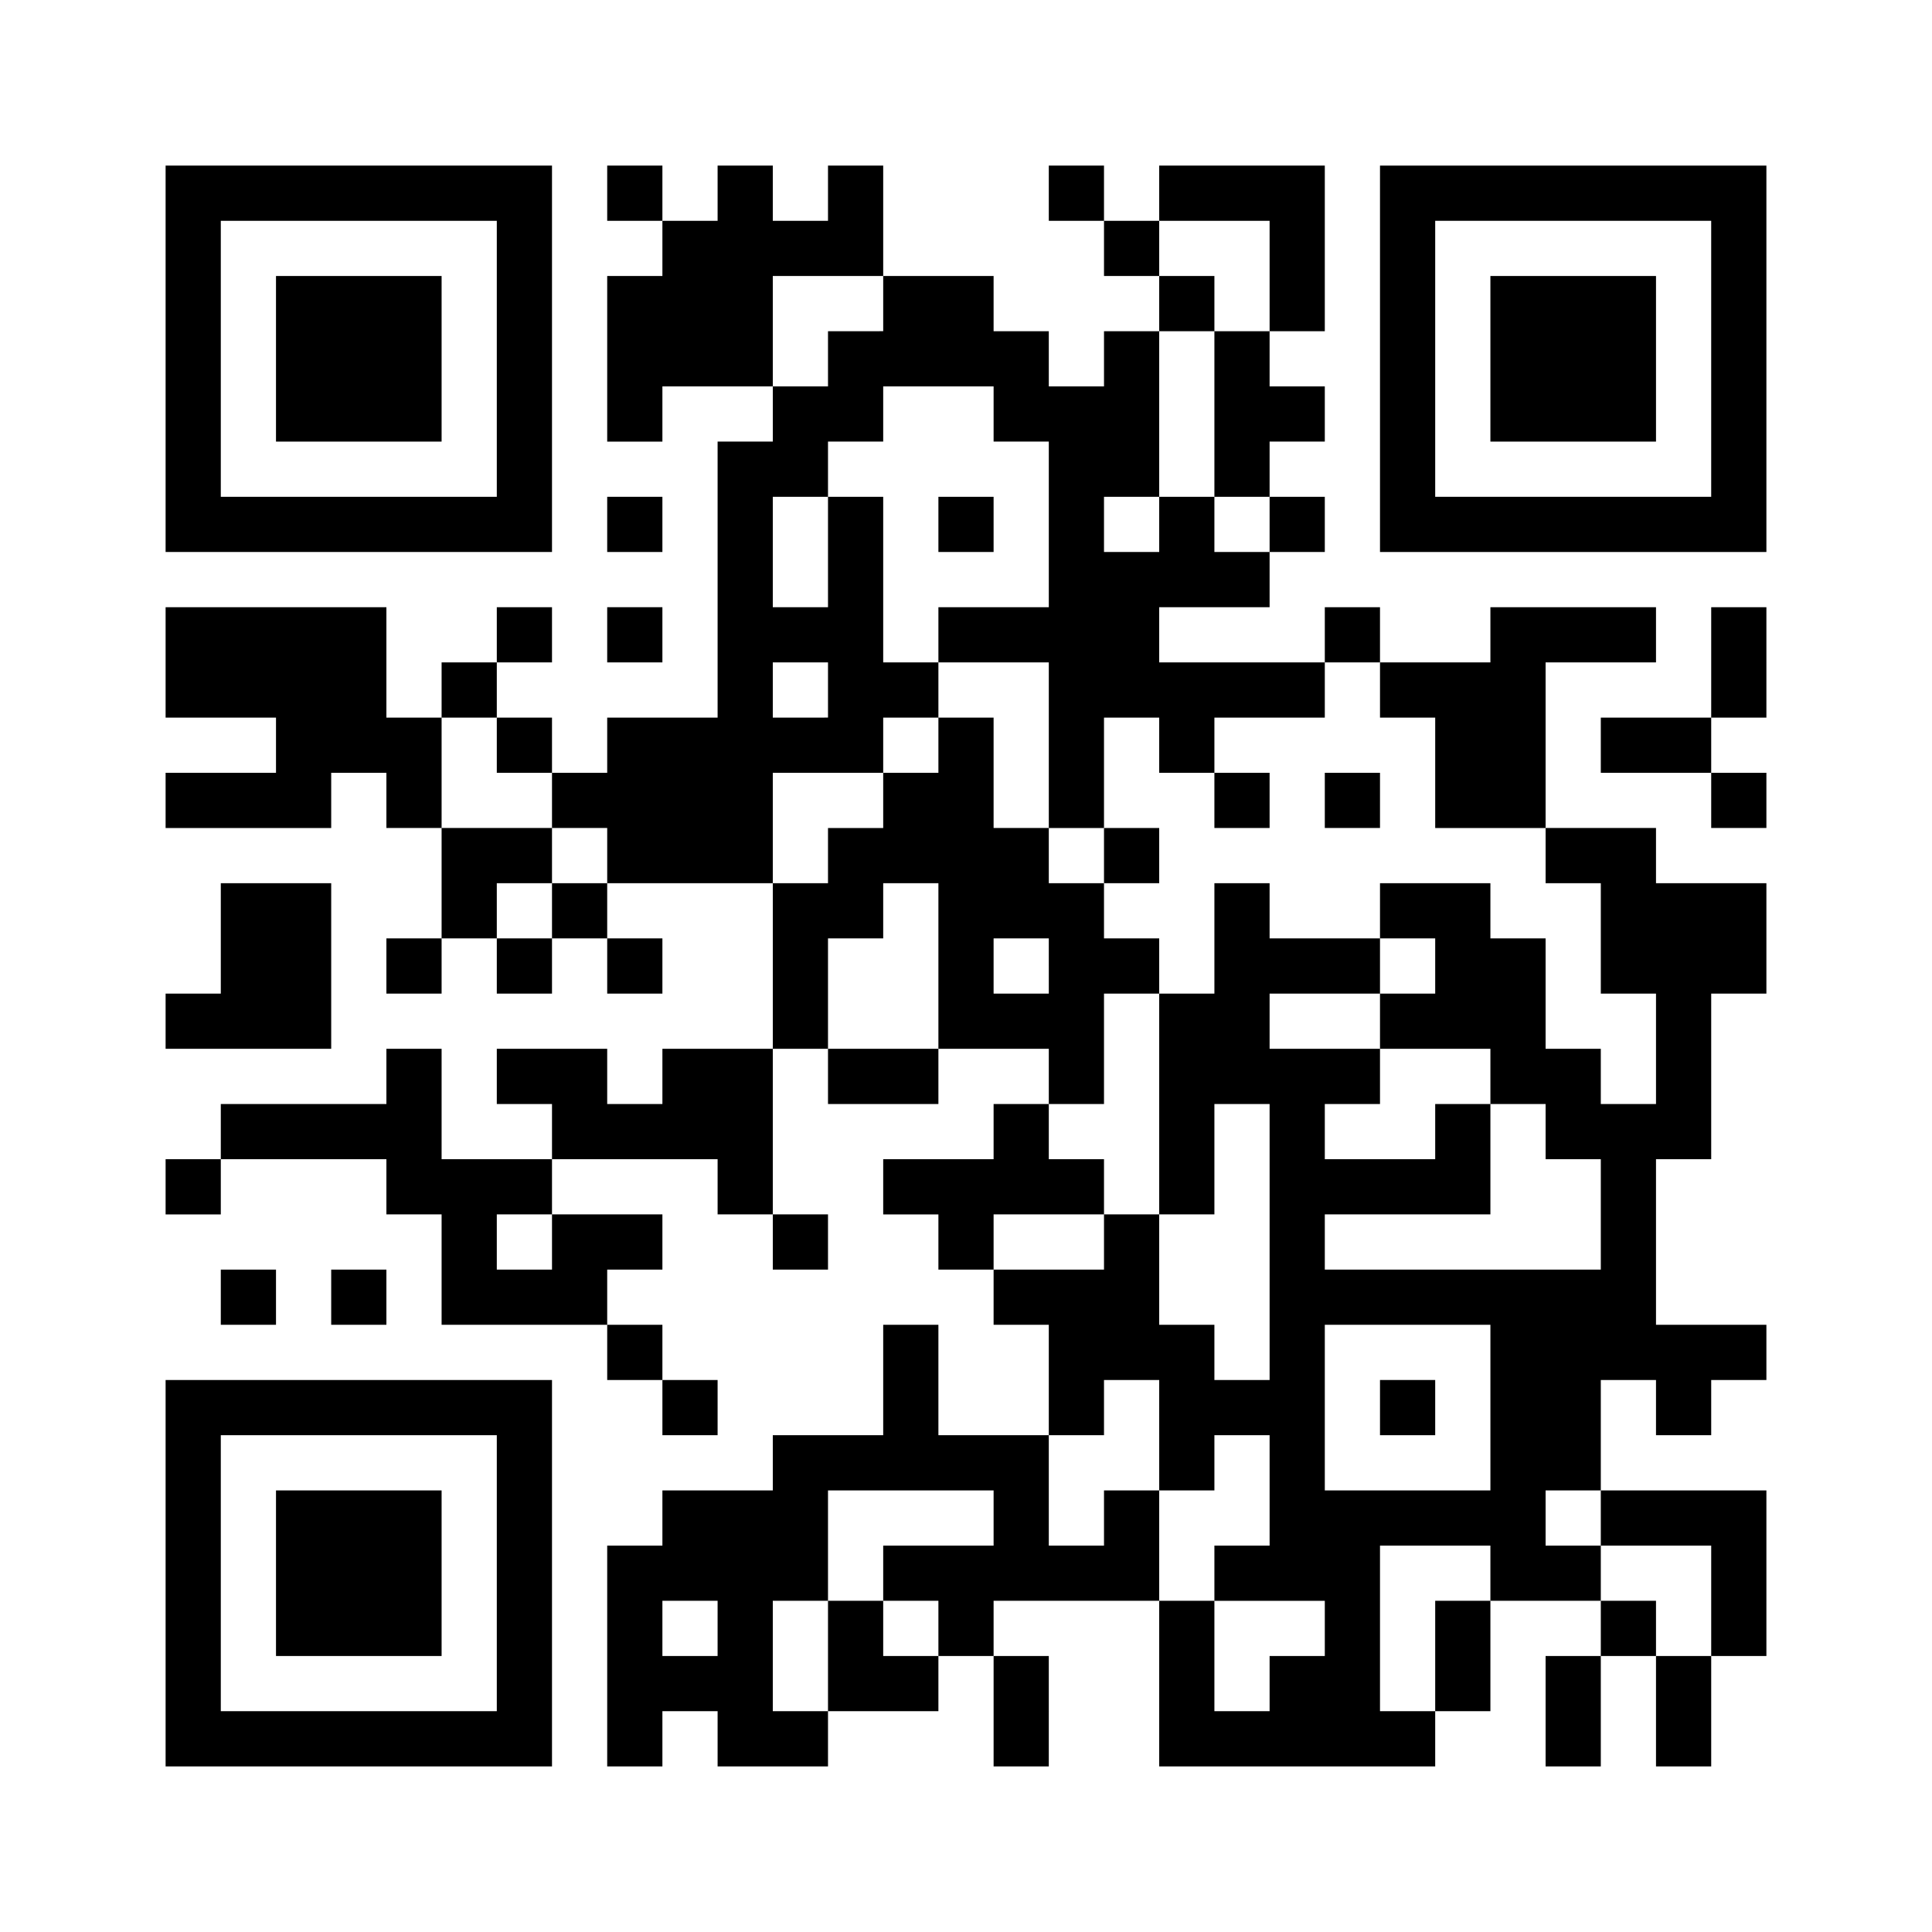 <?xml version="1.0" encoding="UTF-8"?>
<svg xmlns="http://www.w3.org/2000/svg" id="グループ_361" data-name="グループ 361" width="656" height="656" viewBox="0 0 656 656">
  <rect id="長方形_609" data-name="長方形 609" width="656" height="656" fill="#fff"></rect>
  <path id="パス_928" data-name="パス 928" d="M24,89.6v65.6H155.2V24H24Zm112.457,0v46.857H42.743V42.743h93.714Z" transform="translate(32.229 32.229)"></path>
  <path id="パス_929" data-name="パス 929" d="M40,68.114V96.229H96.229V40H40Z" transform="translate(53.714 53.714)"></path>
  <path id="パス_930" data-name="パス 930" d="M173.943,33.371v9.371h18.743V61.486H173.943v56.229h18.743V98.971h37.486v18.743H211.429v93.714H173.943v18.743H155.2V211.429H136.457V192.686H155.2V173.943H136.457v18.743H117.714v18.743H98.971V173.943H24v37.486H61.486v18.743H24v18.743H80.229V230.171H98.971v18.743h18.743V286.4H98.971v18.743h18.743V286.4h18.743v18.743H155.2V286.4h18.743v18.743h18.743V286.4H173.943V267.657h56.229v56.229H192.686v18.743H173.943V323.886H136.457v18.743H155.2v18.743H117.714V323.886H98.971v18.743H42.743v18.743H24v18.743H42.743V361.371H98.971v18.743h18.743V417.6h56.229v18.743h18.743v18.743h18.743V436.343H192.686V417.6H173.943V398.857h18.743V380.114H155.2V361.371h56.229v18.743h18.743v18.743h18.743V380.114H230.171V323.886h18.743v18.743H286.4V323.886h37.486v18.743H305.143v18.743H267.657v18.743H286.4v18.743h18.743V417.6h18.743v37.486H286.4V417.6H267.657v37.486H230.171v18.743H192.686v18.743H173.943v74.971h18.743V548.8h18.743v18.743h37.486V548.8H286.4V530.057h18.743v37.486h18.743V530.057H305.143V511.314h56.229v56.229h93.714V548.8h18.743V511.314h37.486v18.743H492.571v37.486h18.743V530.057h18.743v37.486H548.8V530.057h18.743V473.829H511.314V436.343h18.743v18.743H548.8V436.343h18.743V417.6H530.057V361.371H548.8V305.143h18.743V267.657H530.057V248.914H492.571V192.686h37.486V173.943H473.829v18.743H436.343V173.943H417.6v18.743H361.371V173.943h37.486V155.2H417.6V136.457H398.857V117.714H417.6V98.971H398.857V80.229H417.6V24H361.371V42.743H342.629V24H323.886V42.743h18.743V61.486h18.743V80.229H342.629V98.971H323.886V80.229H305.143V61.486H267.657V24H248.914V42.743H230.171V24H211.429V42.743H192.686V24H173.943ZM398.857,61.486V80.229H380.114v56.229h18.743V155.2H380.114V136.457H361.371V155.2H342.629V136.457h18.743V80.229h18.743V61.486H361.371V42.743h37.486Zm-131.2,9.371v9.371H248.914V98.971H230.171V61.486h37.486Zm37.486,37.486v9.371h18.743v56.229H286.4v18.743h37.486v56.229h18.743V211.429h18.743v18.743h18.743V211.429H417.6V192.686h18.743v18.743h18.743v37.486h37.486v18.743h18.743v37.486h18.743v37.486H511.314V323.886H492.571V286.4H473.829V267.657H436.343V286.4h18.743v18.743H436.343v18.743h37.486v18.743h18.743v18.743h18.743v37.486H417.6V380.114h56.229V342.629H455.086v18.743H417.6V342.629h18.743V323.886H398.857V305.143h37.486V286.4H398.857V267.657H380.114v37.486H361.371v74.971h18.743V342.629h18.743v93.714H380.114V417.6H361.371V380.114H342.629v18.743H305.143V380.114h37.486V361.371H323.886V342.629h18.743V305.143h18.743V286.4H342.629V267.657H323.886V248.914H305.143V211.429H286.4v18.743H267.657v18.743H248.914v18.743H230.171V230.171h37.486V211.429H286.4V192.686H267.657V136.457H248.914v37.486H230.171V136.457h18.743V117.714h18.743V98.971h37.486Zm-56.229,93.714v9.371H230.171V192.686h18.743ZM136.457,220.8v9.371H155.2v18.743h18.743v18.743H155.2V286.4H136.457V267.657H155.2V248.914H117.714V211.429h18.743ZM286.4,295.771v28.114H248.914V286.4h18.743V267.657H286.4Zm37.486,0v9.371H305.143V286.4h18.743ZM155.2,389.486v9.371H136.457V380.114H155.2Zm318.629,56.229v28.114H417.6V417.6h56.229Zm-112.457,9.371v18.743h18.743V455.086h18.743v37.486H380.114v18.743H417.6v18.743H398.857V548.8H380.114V511.314H361.371V473.829H342.629v18.743H323.886V455.086h18.743V436.343h18.743ZM305.143,483.2v9.371H267.657v18.743H286.4v18.743H267.657V511.314H248.914V548.8H230.171V511.314h18.743V473.829h56.229Zm206.171,0v9.371H548.8v37.486H530.057V511.314H511.314V492.571H492.571V473.829h18.743Zm-37.486,18.743v9.371H455.086V548.8H436.343V492.571h37.486Zm-262.4,18.743v9.371H192.686V511.314h18.743Z" transform="translate(32.229 32.229)"></path>
  <path id="パス_931" data-name="パス 931" d="M136,81.371v9.371h18.743V72H136Z" transform="translate(182.629 96.686)"></path>
  <path id="パス_932" data-name="パス 932" d="M176,121.371v9.371h18.743V112H176Z" transform="translate(236.343 150.4)"></path>
  <path id="パス_933" data-name="パス 933" d="M192,121.371v9.371h18.743V112H192Z" transform="translate(257.829 150.4)"></path>
  <path id="パス_934" data-name="パス 934" d="M160,129.371v9.371h18.743V120H160Z" transform="translate(214.857 161.143)"></path>
  <path id="パス_935" data-name="パス 935" d="M200,209.371v9.371h18.743V200H200Z" transform="translate(268.571 268.571)"></path>
  <path id="パス_936" data-name="パス 936" d="M200,89.6v65.6H331.2V24H200Zm112.457,0v46.857H218.743V42.743h93.714Z" transform="translate(268.571 32.229)"></path>
  <path id="パス_937" data-name="パス 937" d="M216,68.114V96.229h56.229V40H216Z" transform="translate(290.057 53.714)"></path>
  <path id="パス_938" data-name="パス 938" d="M88,81.371v9.371h18.743V72H88Z" transform="translate(118.171 96.686)"></path>
  <path id="パス_939" data-name="パス 939" d="M88,97.371v9.371h18.743V88H88Z" transform="translate(118.171 118.171)"></path>
  <path id="パス_940" data-name="パス 940" d="M269.486,106.743v18.743H232v18.743h37.486v18.743h18.743V144.229H269.486V125.486h18.743V88H269.486Z" transform="translate(311.543 118.171)"></path>
  <path id="パス_941" data-name="パス 941" d="M42.743,146.743v18.743H24v18.743H80.229V128H42.743Z" transform="translate(32.229 171.886)"></path>
  <path id="パス_942" data-name="パス 942" d="M32,193.371v9.371H50.743V184H32Z" transform="translate(42.971 247.086)"></path>
  <path id="パス_943" data-name="パス 943" d="M48,193.371v9.371H66.743V184H48Z" transform="translate(64.457 247.086)"></path>
  <path id="パス_944" data-name="パス 944" d="M24,265.6v65.6H155.2V200H24Zm112.457,0v46.857H42.743V218.743h93.714Z" transform="translate(32.229 268.571)"></path>
  <path id="パス_945" data-name="パス 945" d="M40,244.114v28.114H96.229V216H40Z" transform="translate(53.714 290.057)"></path>
</svg>
